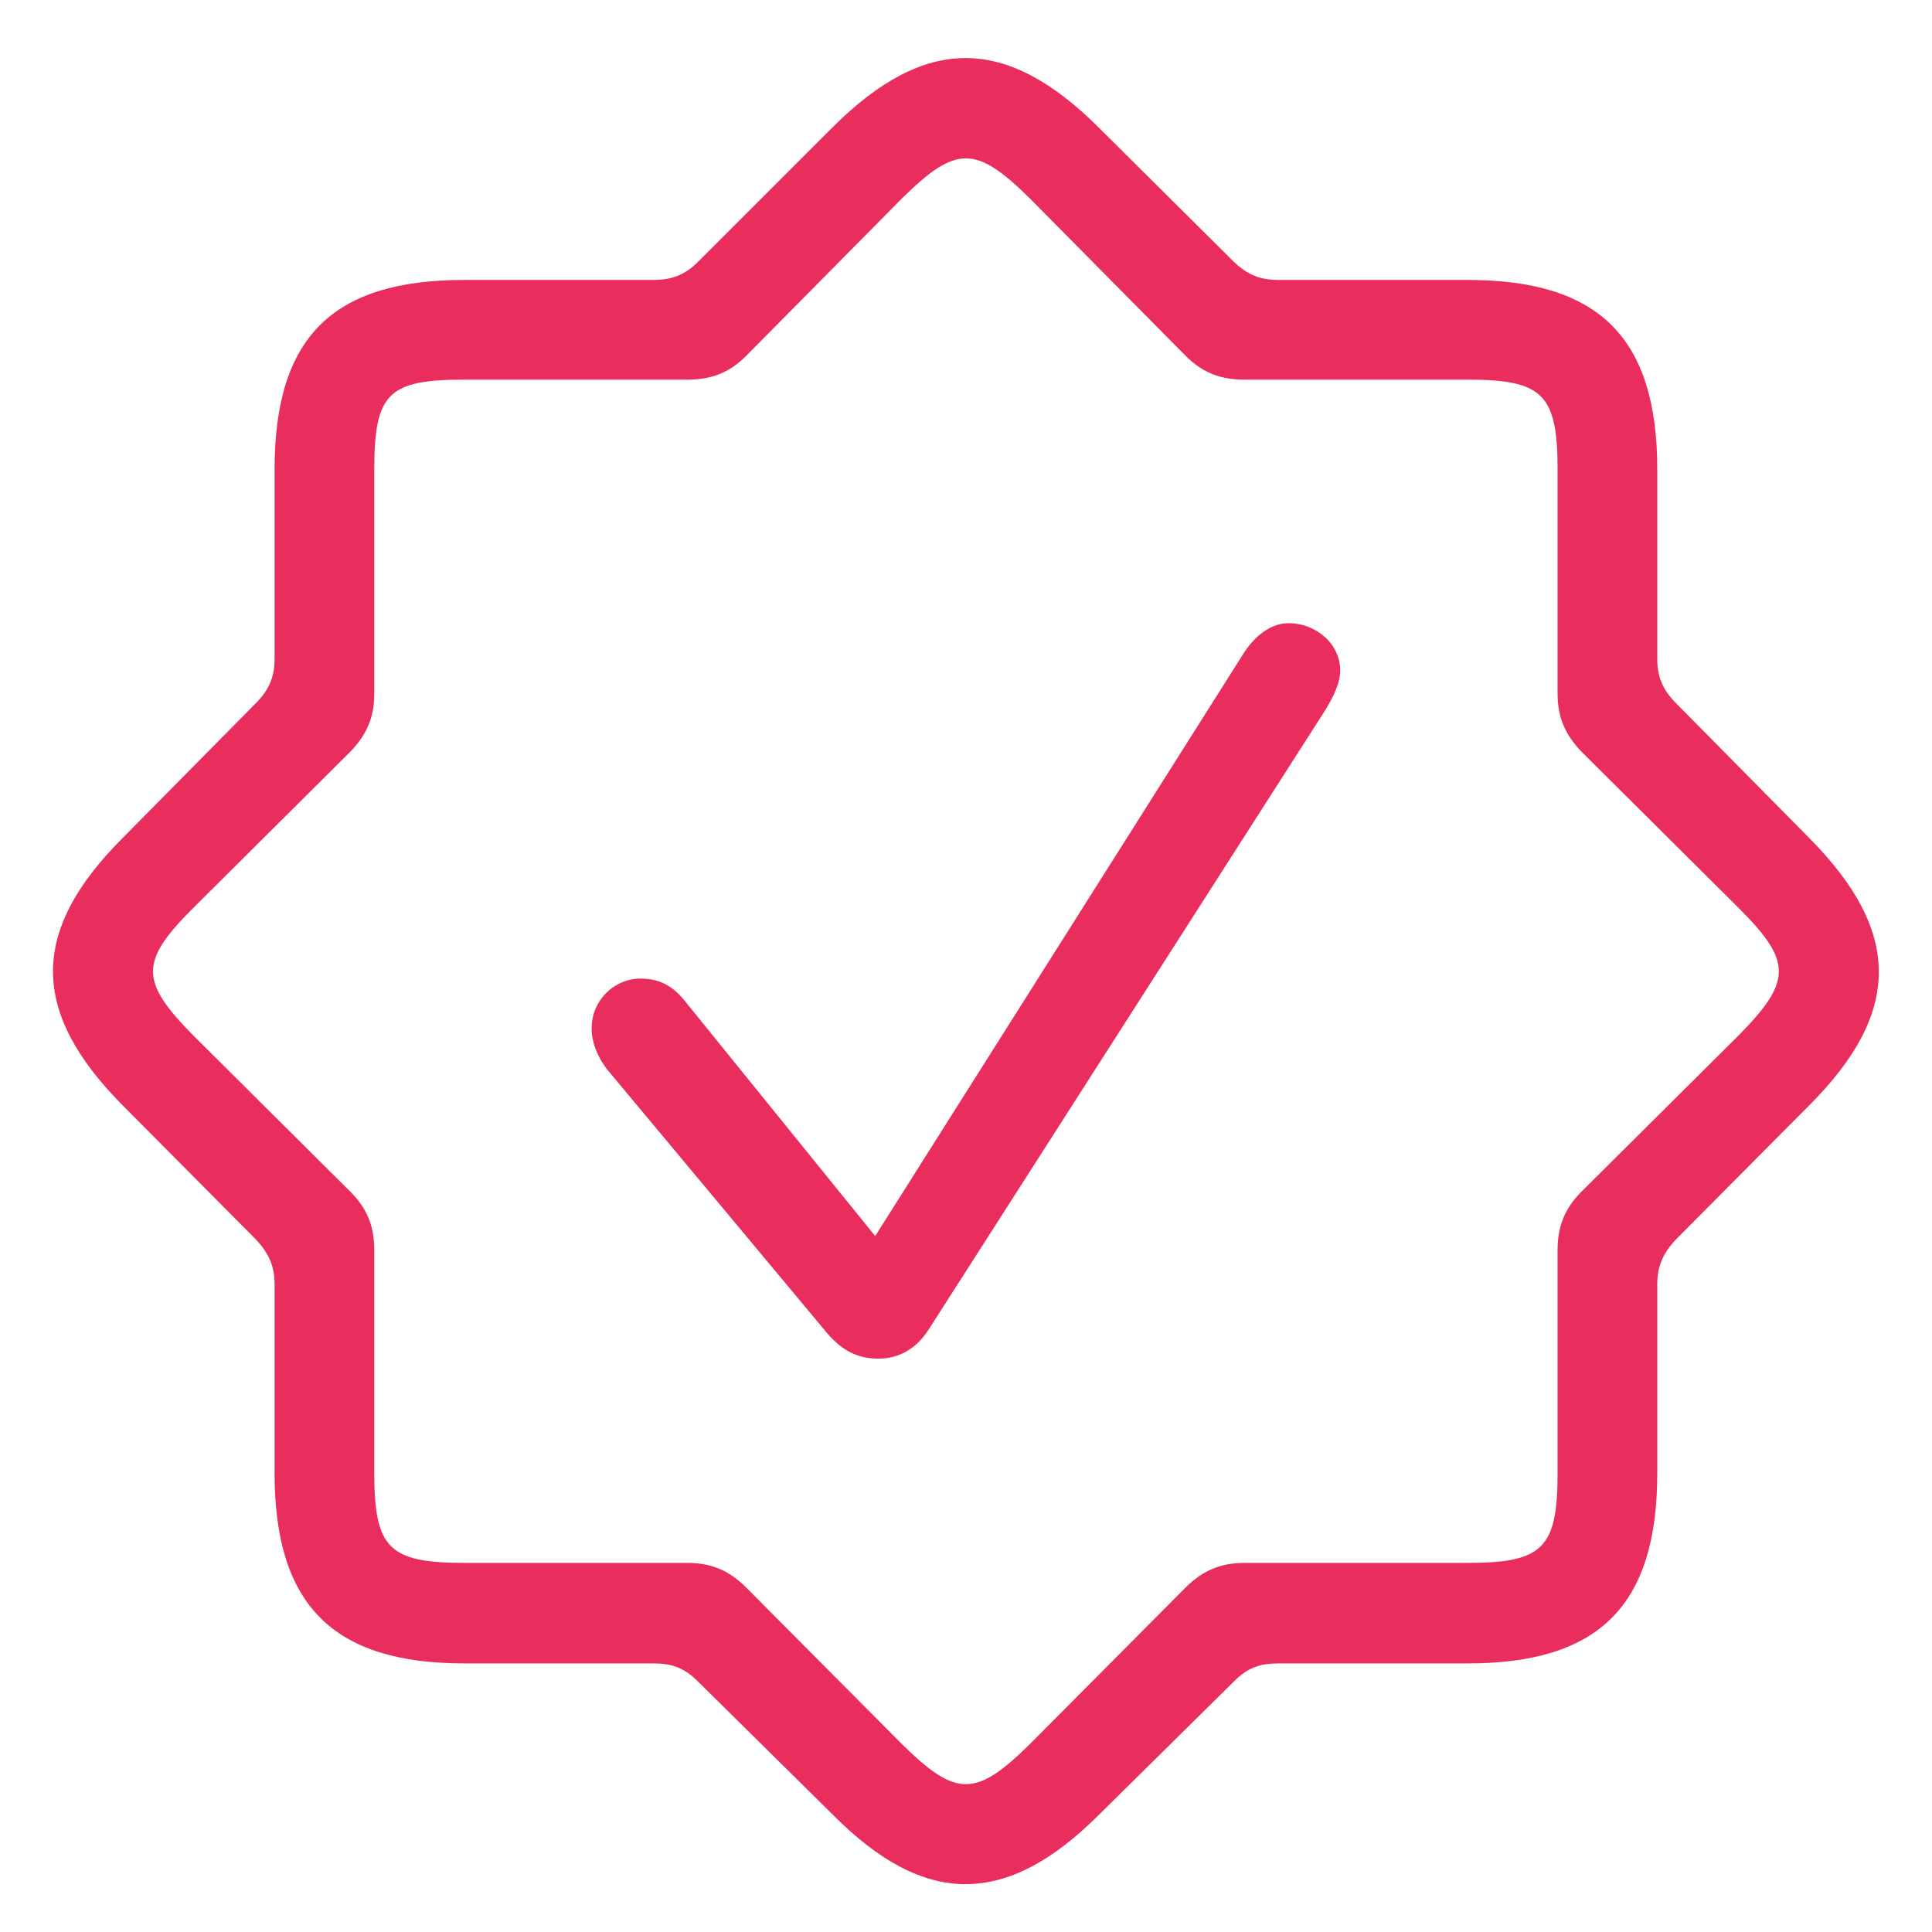 <?xml version="1.0" encoding="UTF-8"?> <svg xmlns="http://www.w3.org/2000/svg" width="40" height="40" viewBox="0 0 40 40" fill="none"> <path d="M9.61 34.439H13.518C13.907 34.439 14.161 34.524 14.449 34.812L17.24 37.569C19.152 39.498 20.844 39.481 22.756 37.569L25.548 34.812C25.835 34.524 26.089 34.439 26.478 34.439H30.386C33.11 34.439 34.312 33.238 34.312 30.497V26.589C34.312 26.217 34.43 25.946 34.701 25.659L37.459 22.884C39.387 20.955 39.37 19.28 37.459 17.351L34.701 14.56C34.43 14.289 34.312 14.018 34.312 13.646V9.721C34.312 6.997 33.11 5.796 30.386 5.796H26.478C26.089 5.796 25.835 5.694 25.548 5.423L22.756 2.649C20.827 0.72 19.152 0.72 17.224 2.649L14.449 5.423C14.178 5.694 13.907 5.796 13.518 5.796H9.61C6.886 5.796 5.685 6.98 5.685 9.721V13.646C5.685 14.018 5.566 14.289 5.296 14.56L2.538 17.351C0.609 19.28 0.626 20.955 2.538 22.884L5.296 25.659C5.566 25.946 5.685 26.217 5.685 26.589V30.497C5.685 33.221 6.886 34.439 9.61 34.439ZM9.61 32.358C8.053 32.358 7.749 32.054 7.749 30.497V25.878C7.749 25.388 7.597 25.016 7.258 24.677L3.993 21.429C2.893 20.312 2.893 19.906 3.993 18.806L7.258 15.558C7.597 15.203 7.749 14.847 7.749 14.357V9.721C7.749 8.147 8.037 7.86 9.61 7.86H14.229C14.72 7.86 15.092 7.724 15.447 7.369L18.678 4.104C19.795 3.004 20.201 3.004 21.318 4.104L24.549 7.369C24.905 7.724 25.277 7.86 25.768 7.86H30.386C31.943 7.86 32.248 8.164 32.248 9.721V14.357C32.248 14.847 32.4 15.203 32.738 15.558L36.004 18.806C37.103 19.906 37.103 20.312 36.004 21.429L32.738 24.677C32.4 25.016 32.248 25.388 32.248 25.878V30.497C32.248 32.054 31.943 32.358 30.386 32.358H25.768C25.277 32.358 24.905 32.511 24.549 32.866L21.318 36.114C20.201 37.214 19.795 37.214 18.678 36.114L15.447 32.866C15.092 32.511 14.72 32.358 14.229 32.358H9.61ZM18.188 28.129C18.611 28.129 18.966 27.926 19.22 27.537L27.443 14.695C27.595 14.441 27.747 14.154 27.747 13.883C27.747 13.308 27.223 12.902 26.681 12.902C26.343 12.902 26.021 13.121 25.768 13.494L18.12 25.591L14.229 20.786C13.924 20.38 13.62 20.261 13.264 20.261C12.706 20.261 12.249 20.718 12.249 21.293C12.249 21.581 12.368 21.869 12.554 22.122L17.071 27.537C17.41 27.959 17.748 28.129 18.188 28.129Z" fill="#E92E5D"></path> </svg> 